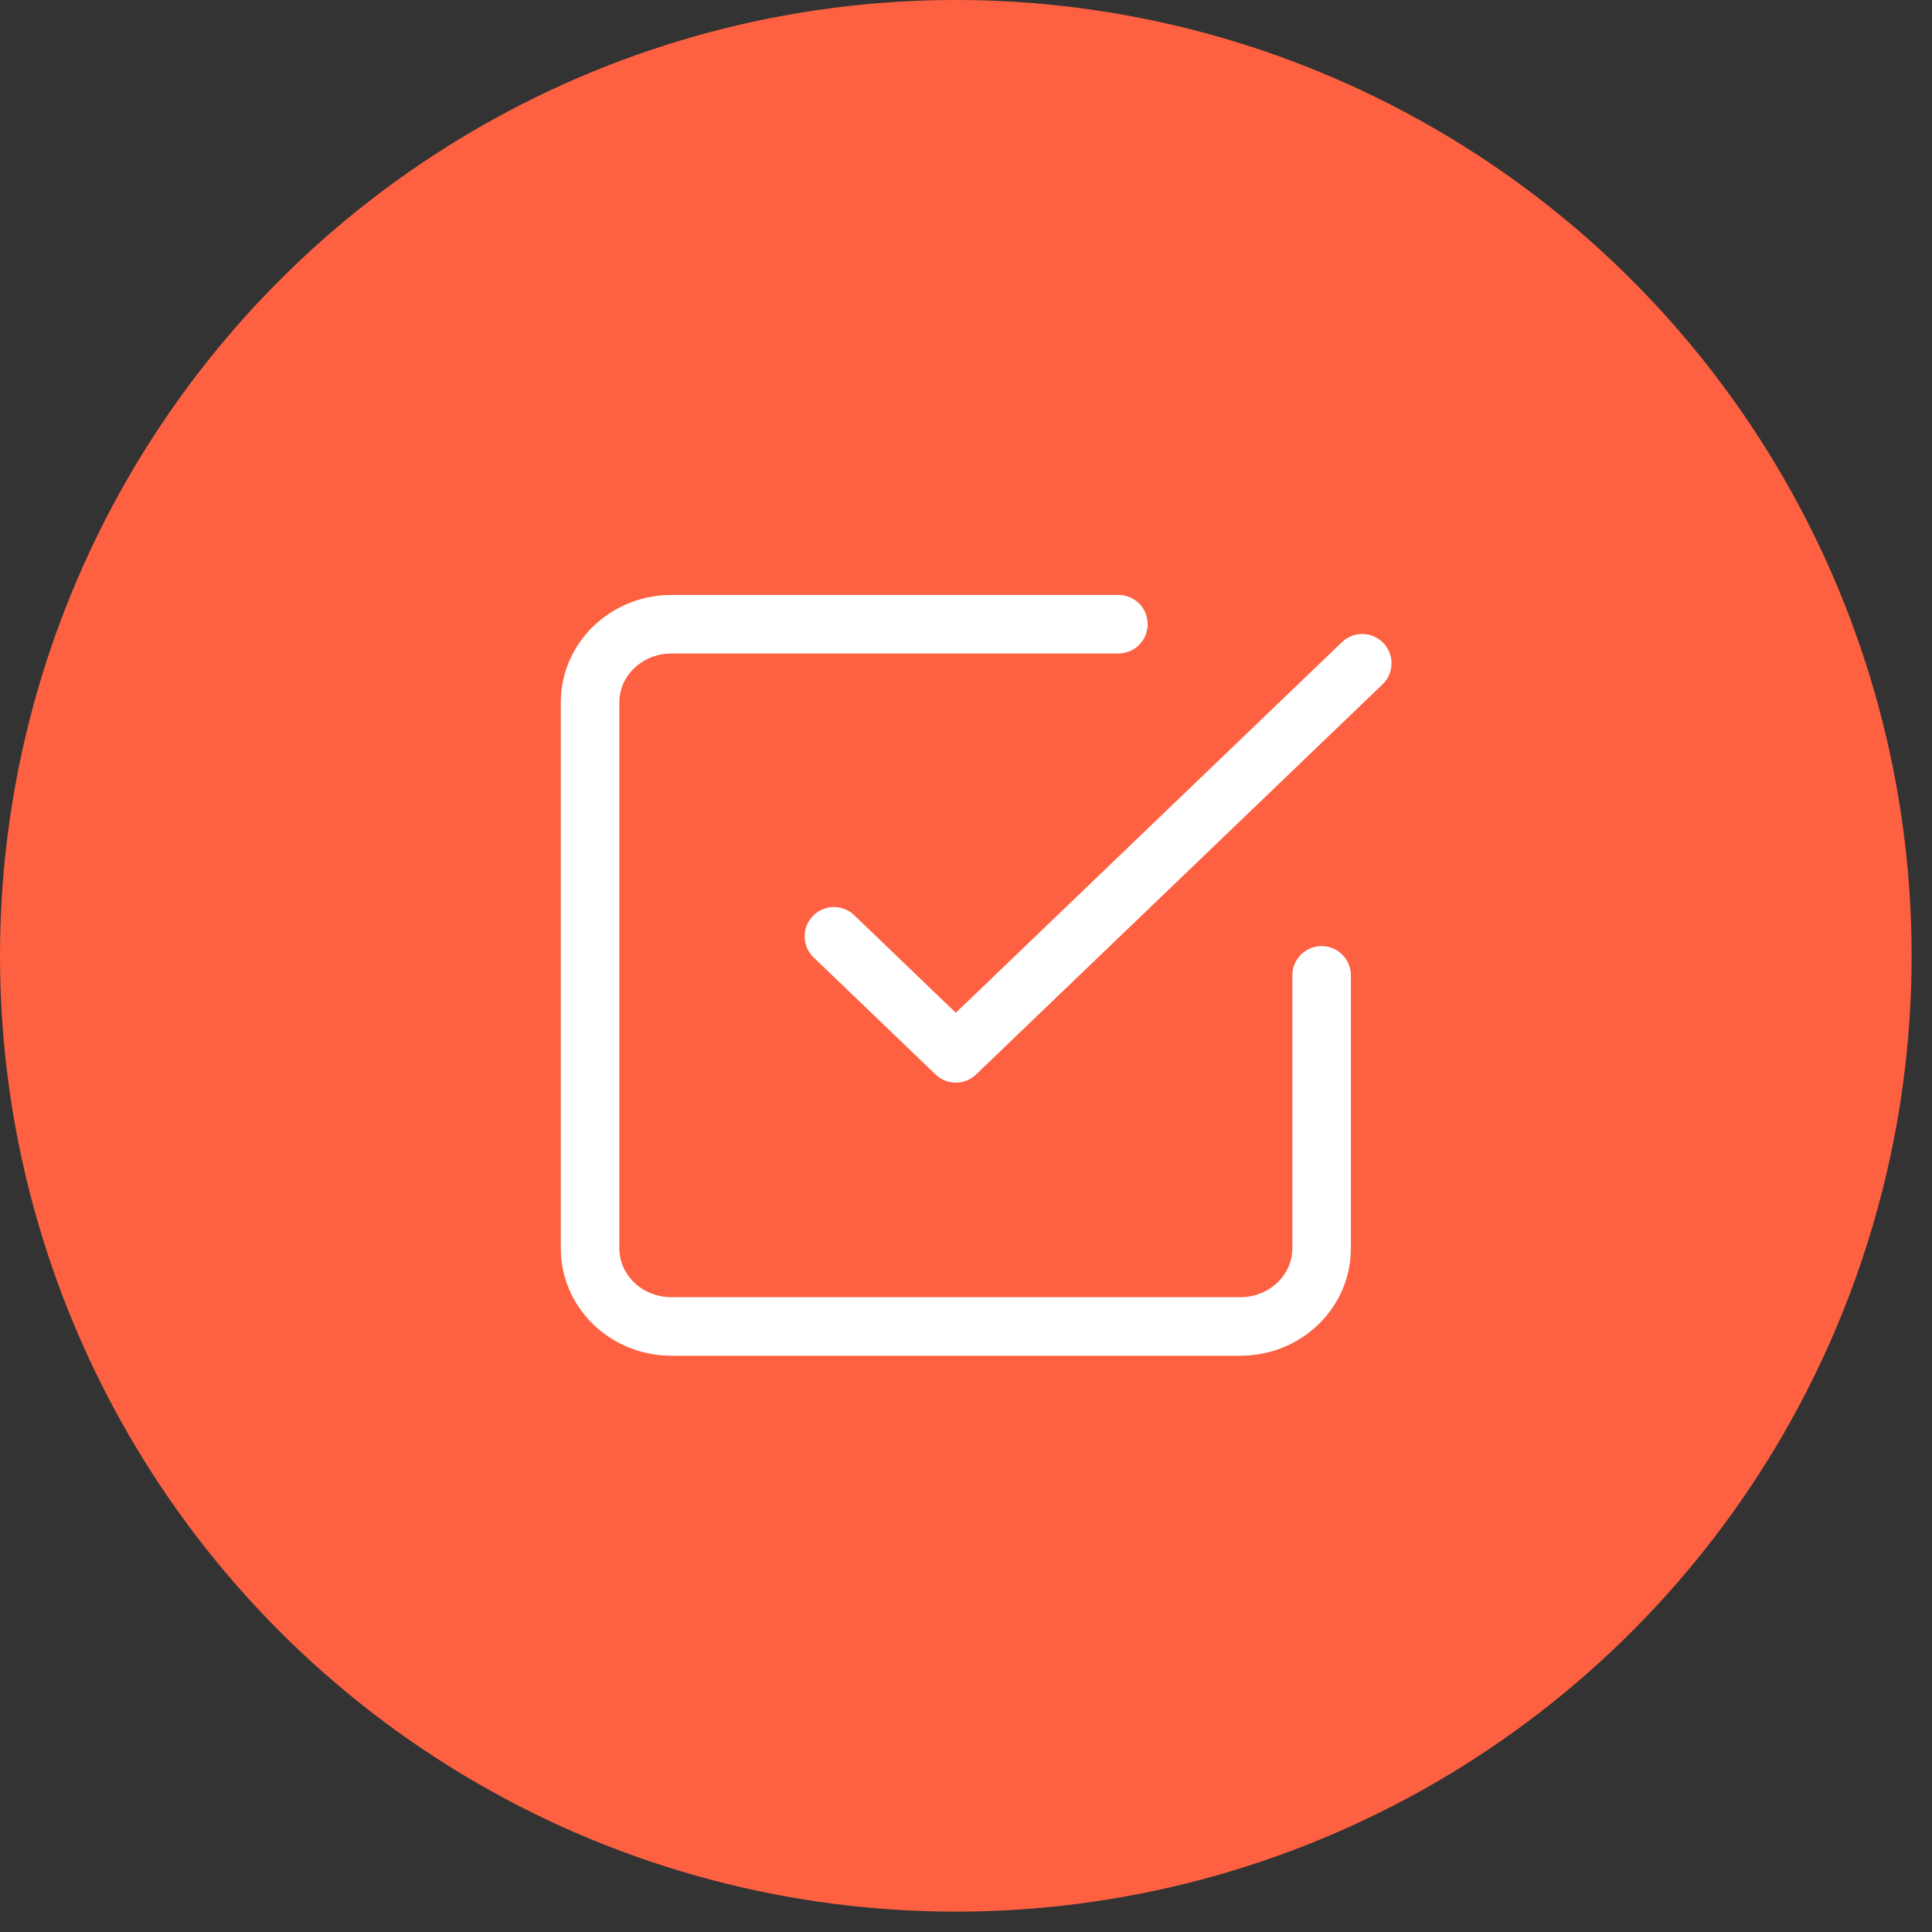 <svg width="33" height="33" viewBox="0 0 33 33" fill="none" xmlns="http://www.w3.org/2000/svg">
<rect x="0" y="0" width="33" height="33" fill="#333333" stroke="none"/>
<circle cx="16.326" cy="16.326" r="16.326" fill="#FD6141"/>
<path d="M14.244 15.993L16.326 17.992L23.268 11.329" stroke="white" stroke-linecap="round" stroke-linejoin="round"/>
<path d="M22.574 16.66V21.325C22.574 21.678 22.428 22.017 22.167 22.267C21.907 22.517 21.554 22.657 21.186 22.657H11.467C11.099 22.657 10.746 22.517 10.486 22.267C10.225 22.017 10.079 21.678 10.079 21.325V11.995C10.079 11.642 10.225 11.303 10.486 11.053C10.746 10.803 11.099 10.662 11.467 10.662H19.103" stroke="white" stroke-linecap="round" stroke-linejoin="round"/>
</svg>
